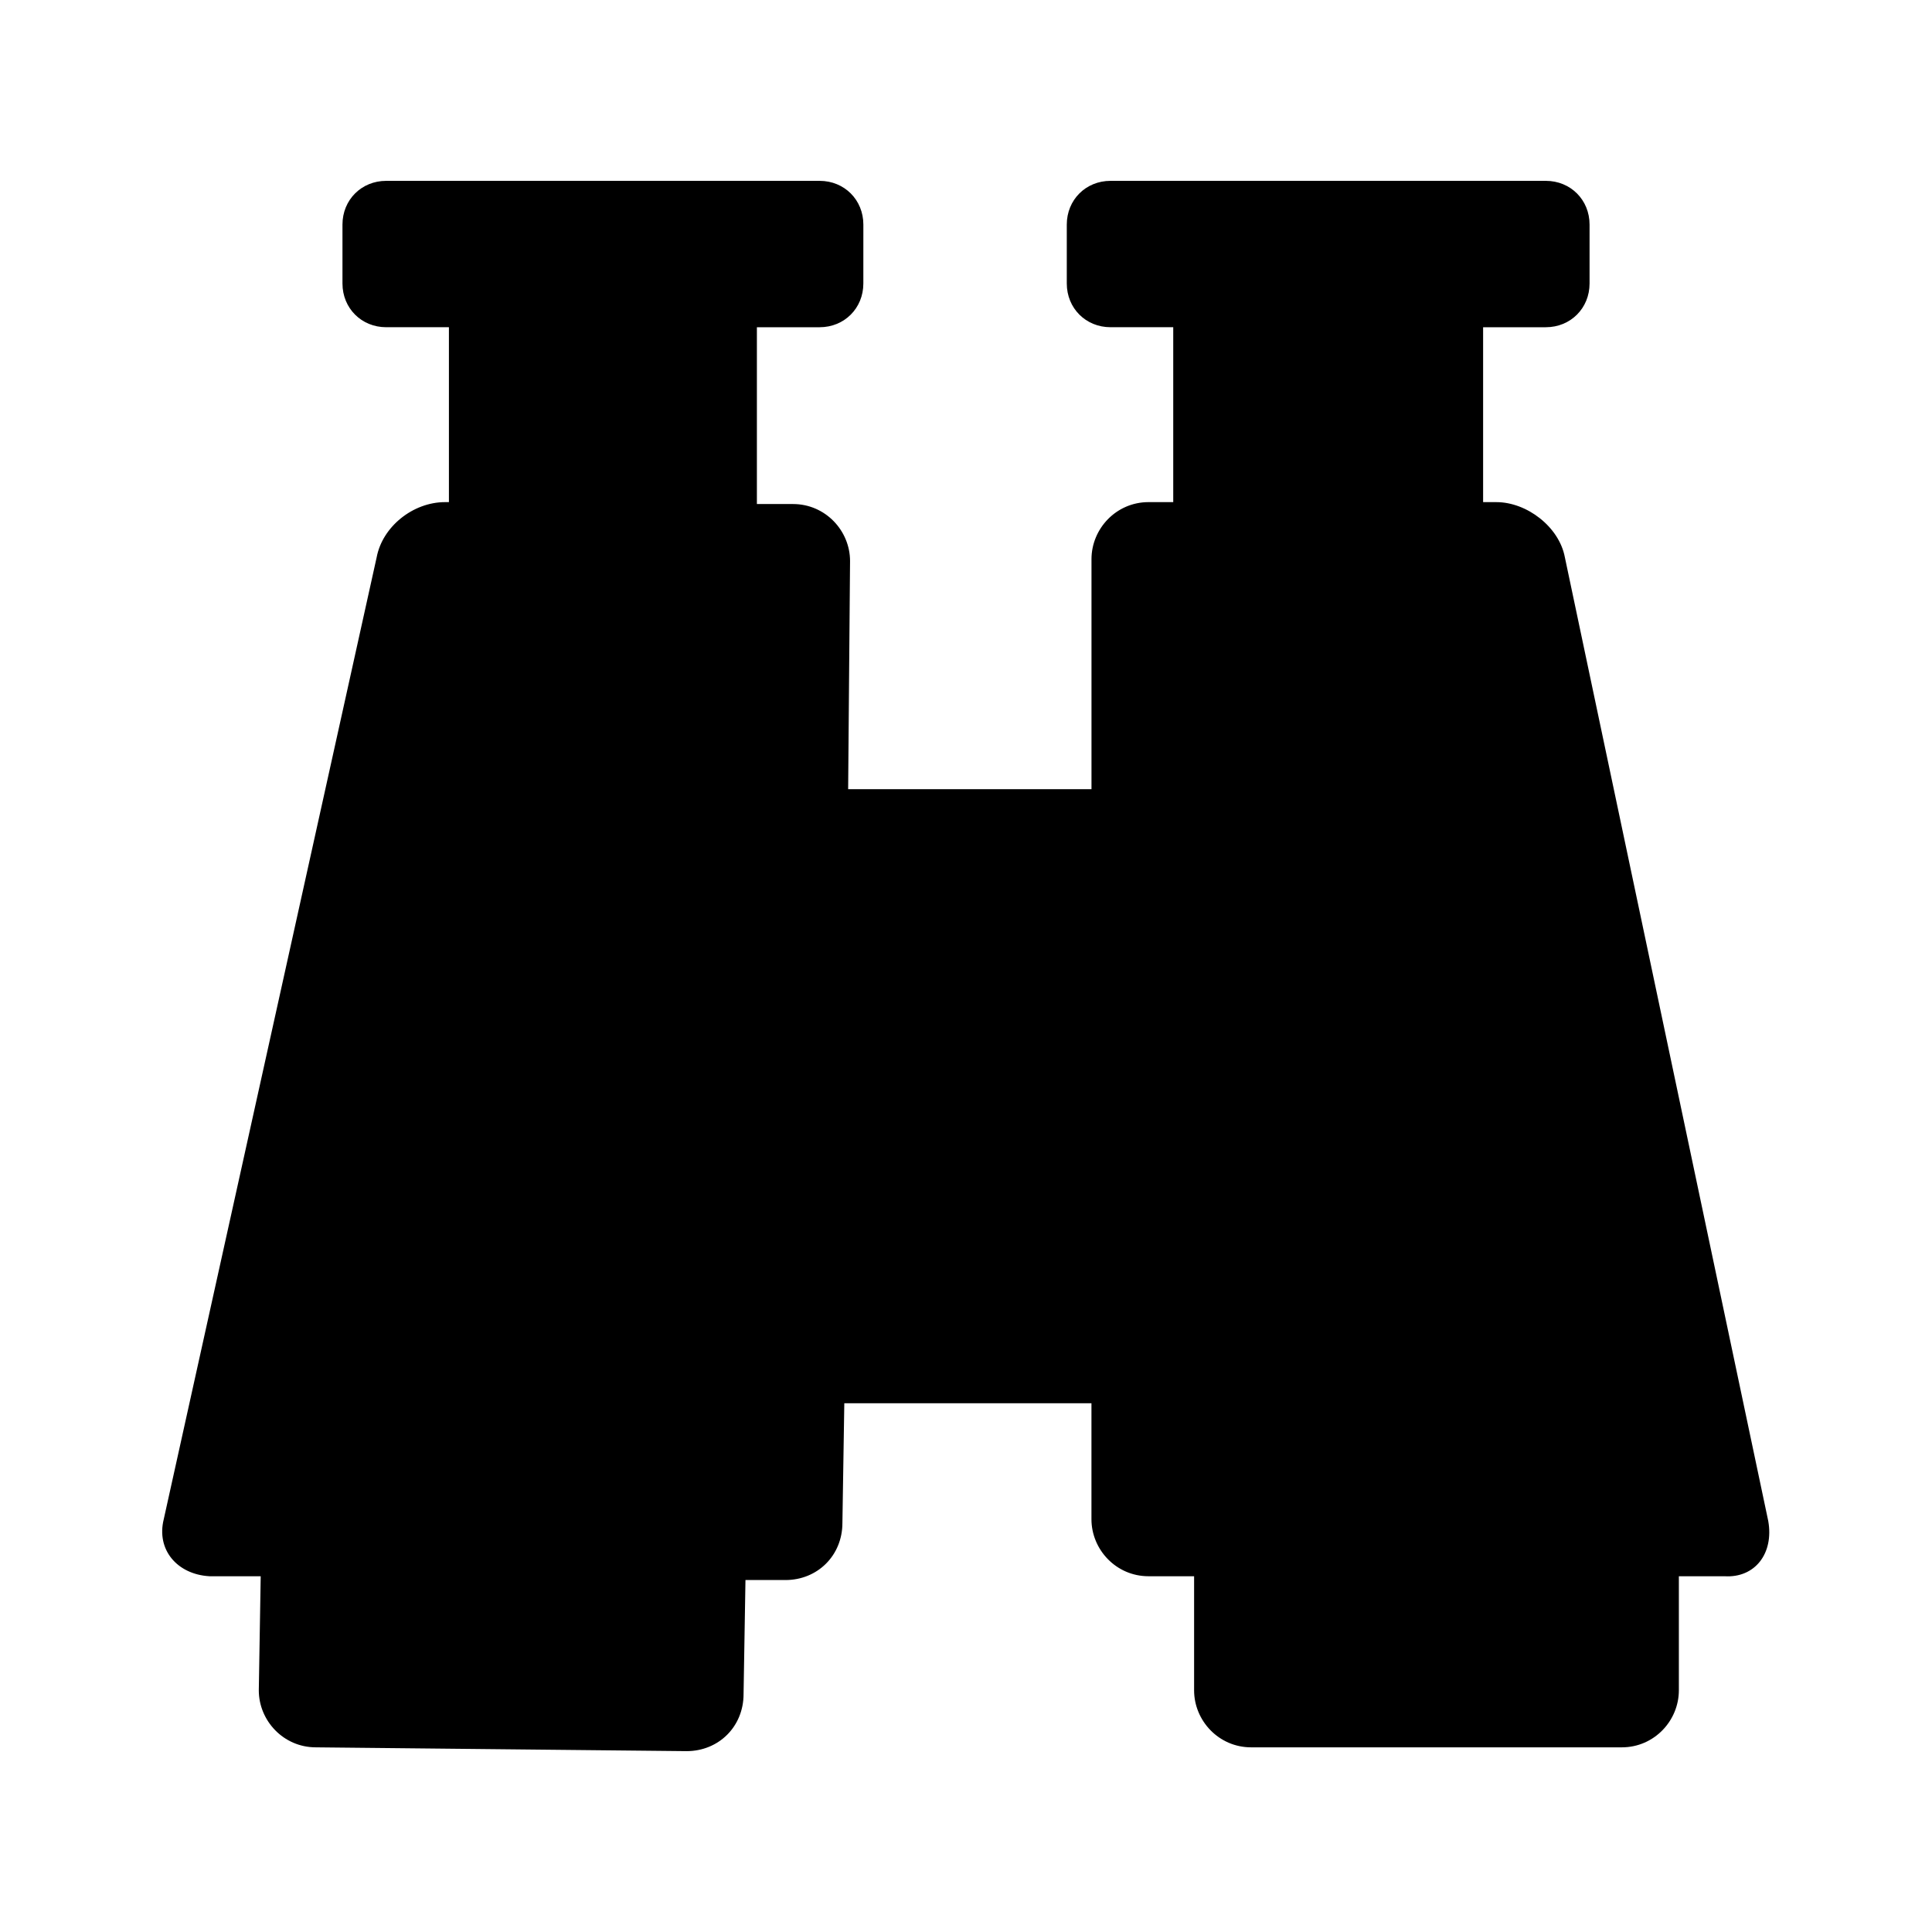 <?xml version="1.0" encoding="UTF-8"?>
<!-- Uploaded to: SVG Repo, www.svgrepo.com, Generator: SVG Repo Mixer Tools -->
<svg fill="#000000" width="800px" height="800px" version="1.1" viewBox="144 144 512 512" xmlns="http://www.w3.org/2000/svg">
 <path d="m612.61 547.11-53.906-255.43c-1.512-8.062-10.078-14.609-18.137-14.609h-3.527v-46.352h16.625c6.551 0 11.586-5.039 11.586-11.586v-15.621c0-6.551-5.039-11.586-11.586-11.586h-115.37c-6.551 0-11.586 5.039-11.586 11.586v15.617c0 6.551 5.039 11.586 11.586 11.586h16.625v46.352h-6.551c-8.566 0-15.113 7.055-15.113 15.113v60.961l-64.488 0.004 0.504-60.457c0-8.062-6.551-15.113-15.113-15.113h-9.574v-46.855h16.625c6.551 0 11.586-5.039 11.586-11.586l0.004-15.621c0-6.551-5.039-11.586-11.586-11.586h-114.87c-6.551 0-11.586 5.039-11.586 11.586v15.617c0 6.551 5.039 11.586 11.586 11.586h16.625v46.352h-1.008c-8.566 0-16.625 6.551-18.137 14.609l-56.426 254.93c-2.016 8.062 3.527 14.609 12.09 15.113h13.602l-0.504 30.23c0 8.062 6.551 15.113 15.113 15.113l98.242 1.008c8.566 0 15.113-6.551 15.113-15.113l0.504-30.23h10.578c8.566 0 15.113-6.551 15.113-15.113l0.504-31.738h65.496v30.73c0 8.062 6.551 15.113 15.113 15.113h12.09v30.23c0 8.062 6.551 15.113 15.113 15.113h98.242c8.566 0 15.113-7.055 15.113-15.113v-30.23h12.09c8.074 0.508 13.113-6.043 11.602-14.609z"/>
</svg>